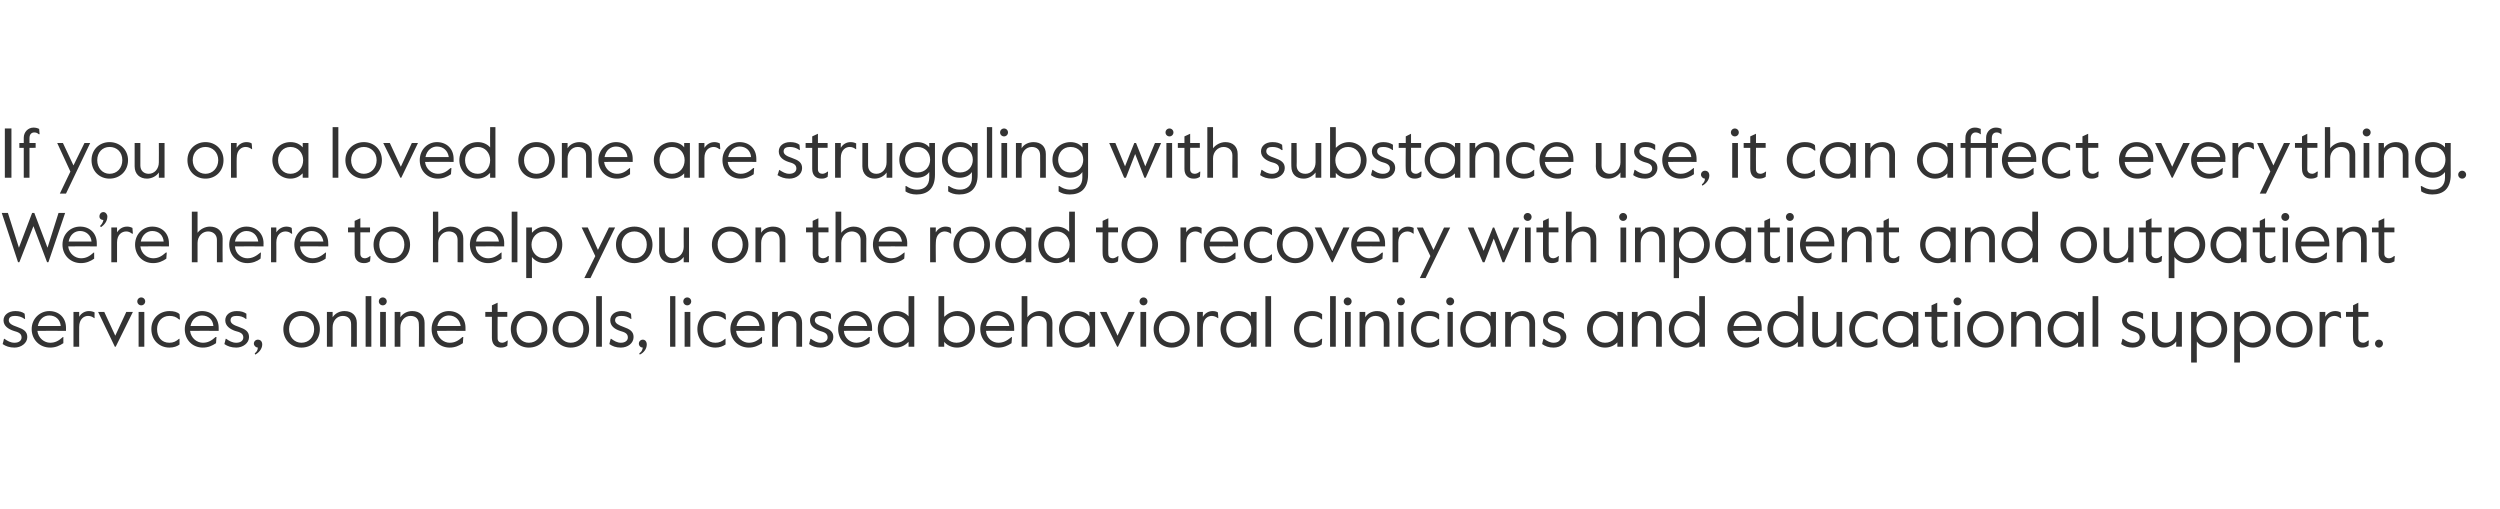 <?xml version="1.0" standalone="no"?><!DOCTYPE svg PUBLIC "-//W3C//DTD SVG 1.1//EN" "http://www.w3.org/Graphics/SVG/1.1/DTD/svg11.dtd"><svg xmlns="http://www.w3.org/2000/svg" version="1.1" width="568.2px" height="115.6px" viewBox="0 -28 568.2 115.6" style="top:-28px"><desc>If you or a loved one are struggling with substance use, it can affect everything. We’re here to help you on the road...</desc><defs/><g id="Polygon21561"><path d="m.6 50.2c.04.01.3-1.2.3-1.2h.1c.7.5 1.4.9 2.3.9c1 0 1.6-.5 1.6-1.2c0-.9-.7-1.2-1.8-1.5c-1.2-.4-2.3-1.1-2.3-2.4c0-1.2 1.1-2.1 2.7-2.1c.9 0 1.6.2 2.1.6c.02-.04.1 1.2.1 1.2h-.1c-.7-.5-1.4-.7-2.2-.7c-.7 0-1.4.2-1.4 1c0 .7.7 1.1 1.9 1.5c1.4.5 2.3 1 2.3 2.3c0 1.4-1.4 2.4-2.9 2.4c-1.1 0-2-.3-2.7-.8zm6.6-3.4c0-2.4 1.9-4.1 4-4.1c2.2 0 3.8 1.5 3.8 3.8v.7s-6.47-.03-6.5 0c.2 1.7 1.6 2.7 2.9 2.7c1.1 0 1.9-.4 2.9-1.3c.02-.02.1 0 .1 0v1.4c-.9.6-1.8 1-3 1c-2.4 0-4.2-1.8-4.2-4.2zm6.6-.7c-.1-1.4-1.1-2.4-2.6-2.4c-1.2 0-2.3.8-2.6 2.4h5.2zm2.9-3.2h1.3s-.02 1.13 0 1.1c.5-.9 1.4-1.3 2.2-1.3c.5 0 .9.1 1.3.3c-.04.02 0 1.3 0 1.3c0 0-.11.02-.1 0c-.4-.3-.8-.5-1.4-.5c-.9 0-2 .7-2 2.5c-.02-.03 0 4.5 0 4.5h-1.3v-7.9zm5.6 0h1.4l2.5 5.4l2.5-5.4h1.5l-3.9 7.9h-.2l-3.8-7.9zm8.9-2.4c0-.5.4-.9.9-.9c.5 0 .9.4.9.9c0 .5-.4.9-.9.9c-.5 0-.9-.4-.9-.9zm.3 2.4h1.3v7.9h-1.3v-7.9zm2.9 3.9c0-2.6 2-4.1 4.1-4.1c1 0 1.8.2 2.3.7c.02-.04.1 1.2.1 1.2c0 0-.18.04-.2 0c-.7-.6-1.3-.8-2.2-.8c-1.7 0-2.8 1.3-2.8 3c0 1.8 1 3.1 2.8 3.1c.9 0 1.5-.3 2.2-.9c-.01.02.1 0 .1 0c0 0-.02 1.3 0 1.3c-.5.4-1.3.7-2.3.7c-2.2 0-4.1-1.6-4.1-4.2zm7.6 0c0-2.4 1.8-4.1 3.9-4.1c2.2 0 3.8 1.5 3.8 3.8v.7s-6.47-.03-6.5 0c.2 1.7 1.6 2.7 2.9 2.7c1.1 0 1.9-.4 2.9-1.3c.02-.02.2 0 .2 0l-.1 1.4c-.9.6-1.8 1-3 1c-2.4 0-4.1-1.8-4.1-4.2zm6.5-.7c-.1-1.4-1.1-2.4-2.6-2.4c-1.1 0-2.3.8-2.6 2.4h5.2zm2.5 4.1c.02.01.3-1.2.3-1.2h.1c.7.5 1.4.9 2.3.9c1 0 1.6-.5 1.6-1.2c0-.9-.7-1.2-1.9-1.5c-1.1-.4-2.2-1.1-2.2-2.4c0-1.2 1-2.1 2.6-2.1c1 0 1.6.2 2.2.6v1.2h-.1c-.6-.5-1.3-.7-2.1-.7c-.8 0-1.4.2-1.4 1c0 .7.7 1.1 1.9 1.5c1.4.5 2.3 1 2.3 2.3c0 1.4-1.4 2.4-2.9 2.4c-1.1 0-2-.3-2.7-.8zm6.9 2.1c.4-.3.7-.7.7-1.3c-.4 0-.9-.4-.9-.9c0-.5.4-.9.9-.9c.6 0 1 .4 1 1.1c0 1-.8 1.9-1.6 2.3l-.1-.3zm6.5-5.5c0-2.4 1.8-4.1 4.1-4.1c2.4 0 4.2 1.7 4.2 4.1c0 2.5-1.8 4.2-4.2 4.2c-2.3 0-4.1-1.7-4.1-4.2zm7 0c0-1.8-1.2-3-2.9-3c-1.6 0-2.8 1.2-2.8 3c0 1.8 1.2 3.1 2.8 3.1c1.7 0 2.9-1.3 2.9-3.1zm2.9-3.9h1.3v1.2c.6-.9 1.6-1.4 2.7-1.4c1.7 0 2.8 1 2.8 2.7c.02.02 0 5.4 0 5.4h-1.3s.04-5.1 0-5.1c0-1.2-.7-1.9-1.9-1.9c-1.3 0-2.3 1.1-2.3 2.6v4.4h-1.3v-7.9zm8.8-3.6h1.3v11.5h-1.3V39.3zm3 1.2c0-.5.4-.9.9-.9c.5 0 .9.4.9.9c0 .5-.4.9-.9.9c-.5 0-.9-.4-.9-.9zm.3 2.4h1.3v7.9h-1.3v-7.9zm3.3 0h1.3v1.2c.6-.9 1.6-1.4 2.7-1.4c1.7 0 2.8 1 2.8 2.7c.03.02 0 5.4 0 5.4h-1.3s.05-5.1 0-5.1c0-1.2-.7-1.9-1.9-1.9c-1.3 0-2.3 1.1-2.3 2.6c.01-.02 0 4.4 0 4.4h-1.3v-7.9zm8.4 3.9c0-2.4 1.8-4.1 3.9-4.1c2.2 0 3.8 1.5 3.8 3.8c.02.03 0 .7 0 .7c0 0-6.46-.03-6.5 0c.2 1.7 1.6 2.7 2.9 2.7c1.1 0 1.9-.4 2.9-1.3c.03-.02.2 0 .2 0l-.1 1.4c-.9.6-1.8 1-3 1c-2.4 0-4.1-1.8-4.1-4.2zm6.6-.7c-.2-1.4-1.2-2.4-2.7-2.4c-1.1 0-2.3.8-2.6 2.4h5.3zm7.1 2.7V44h-1.5v-1.1h1.5v-1.5l1.3-.6v2.1h2.2v1.1h-2.2s-.03 4.88 0 4.9c0 .7.5 1 1 1c.3 0 .7-.1 1.2-.5h.1s-.07 1.21-.1 1.2c-.5.3-.9.4-1.5.4c-1.2 0-2-.8-2-2.2zm4.3-2c0-2.4 1.8-4.1 4.1-4.1c2.4 0 4.2 1.7 4.2 4.1c0 2.5-1.8 4.2-4.2 4.2c-2.3 0-4.1-1.7-4.1-4.2zm7 0c0-1.8-1.2-3-2.9-3c-1.6 0-2.8 1.2-2.8 3c0 1.8 1.2 3.1 2.8 3.1c1.7 0 2.9-1.3 2.9-3.1zm2.5 0c0-2.4 1.8-4.1 4.1-4.1c2.4 0 4.2 1.7 4.2 4.1c0 2.5-1.8 4.2-4.2 4.2c-2.3 0-4.1-1.7-4.1-4.2zm7 0c0-1.8-1.2-3-2.9-3c-1.6 0-2.8 1.2-2.8 3c0 1.8 1.2 3.1 2.8 3.1c1.7 0 2.9-1.3 2.9-3.1zm2.9-7.5h1.3v11.5h-1.3V39.3zm3 10.9c-.04.01.3-1.2.3-1.2h.1c.7.5 1.4.9 2.2.9c1 0 1.6-.5 1.6-1.2c0-.9-.7-1.2-1.8-1.5c-1.2-.4-2.2-1.1-2.2-2.4c0-1.2 1-2.1 2.6-2.1c.9 0 1.6.2 2.1.6c.04-.04.1 1.2.1 1.2h-.1c-.7-.5-1.3-.7-2.2-.7c-.7 0-1.4.2-1.4 1c0 .7.8 1.1 1.9 1.5c1.4.5 2.3 1 2.3 2.3c0 1.4-1.3 2.4-2.9 2.4c-1.1 0-1.9-.3-2.6-.8zm6.8 2.1c.5-.3.7-.7.8-1.3c-.5 0-.9-.4-.9-.9c0-.5.4-.9.9-.9c.5 0 .9.4.9 1.1c0 1-.7 1.9-1.6 2.3l-.1-.3zm7-13h1.2v11.5h-1.2V39.3zm3 1.2c0-.5.4-.9.9-.9c.5 0 .9.4.9.9c0 .5-.4.9-.9.9c-.5 0-.9-.4-.9-.9zm.3 2.4h1.3v7.9h-1.3v-7.9zm2.9 3.9c0-2.6 1.9-4.1 4.1-4.1c1 0 1.8.2 2.3.7c.01-.04.1 1.2.1 1.2c0 0-.19.04-.2 0c-.7-.6-1.3-.8-2.2-.8c-1.7 0-2.8 1.3-2.8 3c0 1.8 1 3.1 2.8 3.1c.9 0 1.5-.3 2.2-.9c-.02.02.1 0 .1 0c0 0-.02 1.3 0 1.3c-.6.4-1.3.7-2.3.7c-2.2 0-4.1-1.6-4.1-4.2zm7.5 0c0-2.4 1.9-4.1 4-4.1c2.2 0 3.8 1.5 3.8 3.8v.7s-6.47-.03-6.5 0c.2 1.7 1.6 2.7 2.9 2.7c1.1 0 1.9-.4 2.9-1.3c.02-.02.1 0 .1 0v1.4c-.9.6-1.8 1-3 1c-2.4 0-4.2-1.8-4.2-4.2zm6.6-.7c-.1-1.4-1.1-2.4-2.6-2.4c-1.2 0-2.3.8-2.6 2.4h5.2zm2.9-3.2h1.3s-.02 1.16 0 1.2c.5-.9 1.6-1.4 2.7-1.4c1.6 0 2.8 1 2.8 2.7v5.4H181s.02-5.1 0-5.1c0-1.2-.7-1.9-1.9-1.9c-1.3 0-2.3 1.1-2.3 2.6c-.02-.02 0 4.4 0 4.4h-1.3v-7.9zm8.4 7.3c-.03.01.3-1.2.3-1.2h.1c.7.5 1.4.9 2.2.9c1 0 1.6-.5 1.6-1.2c0-.9-.7-1.2-1.8-1.5c-1.2-.4-2.2-1.1-2.2-2.4c0-1.2 1-2.1 2.6-2.1c.9 0 1.6.2 2.1.6c.05-.04.1 1.2.1 1.2h-.1c-.7-.5-1.3-.7-2.1-.7c-.8 0-1.5.2-1.5 1c0 .7.8 1.1 1.9 1.5c1.4.5 2.3 1 2.3 2.3c0 1.4-1.3 2.4-2.9 2.4c-1.1 0-1.9-.3-2.6-.8zm6.6-3.4c0-2.4 1.8-4.1 3.9-4.1c2.2 0 3.8 1.5 3.8 3.8c.04.03 0 .7 0 .7c0 0-6.44-.03-6.4 0c.1 1.7 1.5 2.7 2.8 2.7c1.1 0 1.9-.4 2.9-1.3c.05-.02.2 0 .2 0c0 0-.07 1.37-.1 1.4c-.9.6-1.8 1-3 1c-2.3 0-4.1-1.8-4.1-4.2zm6.6-.7c-.2-1.4-1.2-2.4-2.7-2.4c-1.1 0-2.3.8-2.6 2.4h5.3zm2.4.7c0-2.4 1.8-4.1 4.2-4.1c1.2 0 2.2.5 2.8 1.2c-.02.02 0-4.6 0-4.6h1.3v11.5h-1.3s-.02-1.09 0-1.1c-.7.7-1.6 1.3-2.9 1.3c-2.3 0-4.1-1.8-4.1-4.2zm7.1 0c0-1.6-1.2-3-2.9-3c-1.8 0-2.9 1.4-2.9 3c0 1.7 1.1 3.1 2.9 3.1c1.7 0 2.9-1.4 2.9-3.1zm8 2.9v1.1h-1.3V39.3h1.3v4.7c.6-.6 1.7-1.3 3-1.3c2.2 0 4 1.7 4 4.1c0 2.5-1.8 4.2-4.1 4.2c-1.3 0-2.3-.6-2.9-1.3zm5.7-2.9c0-1.6-1.1-3-2.9-3c-1.8 0-2.9 1.4-2.9 3c0 1.7 1.1 3.1 2.9 3.1c1.8 0 2.9-1.4 2.9-3.1zm2.5 0c0-2.4 1.8-4.1 3.9-4.1c2.2 0 3.8 1.5 3.8 3.8c.04.03 0 .7 0 .7c0 0-6.44-.03-6.4 0c.1 1.7 1.5 2.7 2.8 2.7c1.1 0 1.9-.4 3-1.3c-.05-.02.1 0 .1 0c0 0-.07 1.37-.1 1.4c-.9.6-1.8 1-3 1c-2.3 0-4.1-1.8-4.1-4.2zm6.6-.7c-.2-1.4-1.2-2.4-2.7-2.4c-1.1 0-2.3.8-2.6 2.4h5.3zm2.8-6.8h1.3s.02 4.8 0 4.8c.6-.8 1.7-1.4 2.8-1.4c1.7 0 2.9 1 2.9 2.7c-.04.02 0 5.4 0 5.4h-1.3s-.02-5.1 0-5.1c0-1.2-.8-1.9-2-1.9c-1.3 0-2.4 1.1-2.4 2.6c.02-.02 0 4.4 0 4.4h-1.3V39.3zm8.5 7.5c0-2.3 1.8-4.1 4.1-4.1c1.3 0 2.3.5 2.8 1.2v-1h1.3v7.9h-1.3v-1c-.5.6-1.5 1.2-2.8 1.2c-2.3 0-4.1-1.9-4.1-4.2zm7 0c0-1.6-1.1-3-2.9-3c-1.7 0-2.8 1.4-2.8 3c0 1.7 1.1 3.1 2.8 3.1c1.8 0 2.9-1.4 2.9-3.1zm2.3-3.9h1.5l2.5 5.4l2.5-5.4h1.4l-3.8 7.9h-.2l-3.9-7.9zm9-2.4c0-.5.4-.9.9-.9c.5 0 .9.4.9.9c0 .5-.4.9-.9.9c-.5 0-.9-.4-.9-.9zm.2 2.4h1.3v7.9h-1.3v-7.9zm3 3.9c0-2.4 1.8-4.1 4.1-4.1c2.3 0 4.1 1.7 4.1 4.1c0 2.5-1.8 4.2-4.1 4.2c-2.3 0-4.1-1.7-4.1-4.2zm7 0c0-1.8-1.3-3-2.9-3c-1.6 0-2.9 1.2-2.9 3c0 1.8 1.3 3.1 2.9 3.1c1.6 0 2.9-1.3 2.9-3.1zm2.9-3.9h1.3s-.04 1.13 0 1.1c.5-.9 1.4-1.3 2.2-1.3c.5 0 .9.1 1.2.3c.03.02.1 1.3.1 1.3c0 0-.14.02-.1 0c-.4-.3-.9-.5-1.4-.5c-.9 0-2 .7-2 2.5c-.04-.03 0 4.5 0 4.5h-1.3v-7.9zm5.3 3.9c0-2.3 1.8-4.1 4.1-4.1c1.3 0 2.3.5 2.8 1.2v-1h1.3v7.9h-1.3v-1c-.5.6-1.5 1.2-2.8 1.2c-2.3 0-4.1-1.9-4.1-4.2zm7 0c0-1.6-1.1-3-2.9-3c-1.7 0-2.8 1.4-2.8 3c0 1.7 1.1 3.1 2.8 3.1c1.8 0 2.9-1.4 2.9-3.1zm3.2-7.5h1.3v11.5h-1.3V39.3zm6.5 7.5c0-2.6 1.9-4.1 4.1-4.1c.9 0 1.7.2 2.3.7c-.02-.04 0 1.2 0 1.2c0 0-.12.04-.1 0c-.7-.6-1.3-.8-2.2-.8c-1.7 0-2.9 1.3-2.9 3c0 1.8 1.1 3.1 2.9 3.1c.9 0 1.5-.3 2.1-.9c.05.02.2 0 .2 0c0 0-.06 1.3-.1 1.3c-.5.4-1.3.7-2.2.7c-2.3 0-4.1-1.6-4.1-4.2zm8.2-7.5h1.3v11.5h-1.3V39.3zm3.1 1.2c0-.5.4-.9.9-.9c.5 0 .9.4.9.9c0 .5-.4.9-.9.9c-.5 0-.9-.4-.9-.9zm.3 2.4h1.3v7.9h-1.3v-7.9zm3.3 0h1.3s-.02 1.16 0 1.2c.5-.9 1.6-1.4 2.7-1.4c1.7 0 2.8 1 2.8 2.7v5.4h-1.3s.02-5.1 0-5.1c0-1.2-.7-1.9-1.9-1.9c-1.3 0-2.3 1.1-2.3 2.6c-.02-.02 0 4.4 0 4.4H309v-7.9zm8.5-2.4c0-.5.4-.9.9-.9c.5 0 .9.4.9.9c0 .5-.4.9-.9.9c-.5 0-.9-.4-.9-.9zm.3 2.4h1.2v7.9h-1.2v-7.9zm2.9 3.9c0-2.6 1.9-4.1 4.1-4.1c1 0 1.8.2 2.3.7c-.02-.04 0 1.2 0 1.2c0 0-.11.04-.1 0c-.7-.6-1.3-.8-2.2-.8c-1.7 0-2.9 1.3-2.9 3c0 1.8 1.1 3.1 2.9 3.1c.9 0 1.5-.3 2.2-.9c-.04.02.1 0 .1 0c0 0-.05 1.3 0 1.3c-.6.4-1.3.7-2.3.7c-2.2 0-4.1-1.6-4.1-4.2zm8-6.3c0-.5.4-.9.9-.9c.5 0 .9.4.9.9c0 .5-.4.9-.9.9c-.5 0-.9-.4-.9-.9zm.3 2.4h1.2v7.9H329v-7.9zm2.9 3.9c0-2.3 1.7-4.1 4.1-4.1c1.2 0 2.2.5 2.8 1.2c-.04-.03 0-1 0-1h1.2v7.9h-1.2s-.04-1.01 0-1c-.6.6-1.6 1.2-2.8 1.2c-2.4 0-4.1-1.9-4.1-4.2zm6.9 0c0-1.6-1-3-2.8-3c-1.8 0-2.9 1.4-2.9 3c0 1.7 1.1 3.1 2.9 3.1c1.8 0 2.8-1.4 2.8-3.1zm3.3-3.9h1.3s-.03 1.16 0 1.2c.5-.9 1.6-1.4 2.7-1.4c1.6 0 2.8 1 2.8 2.7v5.4h-1.3v-5.1c0-1.2-.8-1.9-1.9-1.9c-1.3 0-2.3 1.1-2.3 2.6c-.03-.02 0 4.4 0 4.4h-1.3v-7.9zm8.4 7.3c-.04.01.3-1.2.3-1.2h.1c.7.5 1.4.9 2.2.9c1 0 1.6-.5 1.6-1.2c0-.9-.7-1.2-1.8-1.5c-1.2-.4-2.2-1.1-2.2-2.4c0-1.2 1-2.1 2.6-2.1c.9 0 1.6.2 2.1.6c.03-.04.1 1.2.1 1.2h-.1c-.7-.5-1.3-.7-2.2-.7c-.7 0-1.4.2-1.4 1c0 .7.8 1.1 1.9 1.5c1.4.5 2.3 1 2.3 2.3c0 1.4-1.3 2.4-2.9 2.4c-1.1 0-1.9-.3-2.6-.8zm10.2-3.4c0-2.3 1.8-4.1 4.1-4.1c1.3 0 2.3.5 2.8 1.2v-1h1.3v7.9h-1.3v-1c-.5.6-1.5 1.2-2.8 1.2c-2.3 0-4.1-1.9-4.1-4.2zm7 0c0-1.6-1.1-3-2.9-3c-1.7 0-2.8 1.4-2.8 3c0 1.7 1.1 3.1 2.8 3.1c1.8 0 2.9-1.4 2.9-3.1zm3.2-3.9h1.3v1.2c.6-.9 1.6-1.4 2.7-1.4c1.7 0 2.8 1 2.8 2.7c.02.02 0 5.4 0 5.4h-1.3s.04-5.1 0-5.1c0-1.2-.7-1.9-1.9-1.9c-1.3 0-2.3 1.1-2.3 2.6v4.4h-1.3v-7.9zm8.4 3.9c0-2.4 1.8-4.1 4.1-4.1c1.2 0 2.3.5 2.8 1.2c.02.02 0-4.6 0-4.6h1.3v11.5h-1.3s.02-1.09 0-1.1c-.6.7-1.6 1.3-2.9 1.3c-2.2 0-4-1.8-4-4.2zm7 0c0-1.6-1.1-3-2.9-3c-1.7 0-2.9 1.4-2.9 3c0 1.7 1.2 3.1 2.9 3.1c1.8 0 2.9-1.4 2.9-3.1zm6.3 0c0-2.4 1.9-4.1 4-4.1c2.2 0 3.8 1.5 3.8 3.8v.7s-6.47-.03-6.5 0c.2 1.7 1.6 2.7 2.9 2.7c1.1 0 1.9-.4 2.9-1.3c.02-.02.1 0 .1 0v1.4c-.9.6-1.8 1-3 1c-2.4 0-4.2-1.8-4.2-4.2zm6.6-.7c-.1-1.4-1.1-2.4-2.6-2.4c-1.2 0-2.3.8-2.6 2.4h5.2zm2.5.7c0-2.4 1.8-4.1 4.1-4.1c1.3 0 2.3.5 2.8 1.2c.05.02 0-4.6 0-4.6h1.3v11.5h-1.3s.05-1.09 0-1.1c-.6.7-1.6 1.3-2.8 1.3c-2.3 0-4.1-1.8-4.1-4.2zm7 0c0-1.6-1.1-3-2.9-3c-1.7 0-2.8 1.4-2.8 3c0 1.7 1.1 3.1 2.8 3.1c1.8 0 2.9-1.4 2.9-3.1zm3.2 1.4c-.02.04 0-5.3 0-5.3h1.3s-.04 5.07 0 5.1c0 1.2.7 1.9 1.9 1.9c1.3 0 2.3-1.1 2.3-2.6v-4.4h1.3v7.9h-1.3v-1.2c-.6.8-1.6 1.4-2.7 1.4c-1.7 0-2.8-1-2.8-2.8zm8.4-1.4c0-2.6 2-4.1 4.1-4.1c1 0 1.8.2 2.3.7c.03-.04.1 1.2.1 1.2c0 0-.17.04-.2 0c-.7-.6-1.3-.8-2.2-.8c-1.7 0-2.8 1.3-2.8 3c0 1.8 1 3.1 2.8 3.1c.9 0 1.5-.3 2.2-.9c0 .02.1 0 .1 0v1.3c-.5.4-1.3.7-2.3.7c-2.2 0-4.1-1.6-4.1-4.2zm7.6 0c0-2.3 1.7-4.1 4.1-4.1c1.2 0 2.2.5 2.8 1.2c-.04-.03 0-1 0-1h1.2v7.9h-1.2s-.04-1.01 0-1c-.6.6-1.6 1.2-2.8 1.2c-2.4 0-4.1-1.9-4.1-4.2zm6.9 0c0-1.6-1-3-2.8-3c-1.8 0-2.9 1.4-2.9 3c0 1.7 1.1 3.1 2.9 3.1c1.8 0 2.8-1.4 2.8-3.1zm4.2 2c.03.05 0-4.8 0-4.8h-1.5v-1.1h1.5v-1.5l1.3-.6v2.1h2.3v1.1h-2.3v4.9c0 .7.6 1 1 1c.4 0 .7-.1 1.2-.5h.2s-.13 1.21-.1 1.2c-.6.3-.9.4-1.5.4c-1.3 0-2.1-.8-2.1-2.2zm5-8.3c0-.5.4-.9.9-.9c.5 0 .9.4.9.9c0 .5-.4.9-.9.9c-.5 0-.9-.4-.9-.9zm.2 2.4h1.3v7.9h-1.3v-7.9zm2.9 3.9c0-2.4 1.9-4.1 4.2-4.1c2.3 0 4.1 1.7 4.1 4.1c0 2.5-1.8 4.2-4.1 4.2c-2.3 0-4.2-1.7-4.2-4.2zm7.1 0c0-1.8-1.3-3-2.9-3c-1.6 0-2.9 1.2-2.9 3c0 1.8 1.3 3.1 2.9 3.1c1.6 0 2.9-1.3 2.9-3.1zm2.9-3.9h1.2s.04 1.16 0 1.2c.6-.9 1.6-1.4 2.8-1.4c1.6 0 2.8 1 2.8 2.7c-.04.02 0 5.4 0 5.4h-1.3s-.02-5.1 0-5.1c0-1.2-.8-1.9-1.9-1.9c-1.3 0-2.4 1.1-2.4 2.6c.04-.02 0 4.4 0 4.4h-1.2v-7.9zm8.3 3.9c0-2.3 1.8-4.1 4.1-4.1c1.3 0 2.3.5 2.8 1.2v-1h1.3v7.9h-1.3v-1c-.5.6-1.5 1.2-2.8 1.2c-2.3 0-4.1-1.9-4.1-4.2zm7 0c0-1.6-1.1-3-2.9-3c-1.7 0-2.8 1.4-2.8 3c0 1.7 1.1 3.1 2.8 3.1c1.8 0 2.9-1.4 2.9-3.1zm3.2-7.5h1.3v11.5h-1.3V39.3zm6.5 10.9l.3-1.2h.1c.7.5 1.4.9 2.2.9c1.1 0 1.6-.5 1.6-1.2c0-.9-.7-1.2-1.8-1.5c-1.1-.4-2.2-1.1-2.2-2.4c0-1.2 1-2.1 2.6-2.1c.9 0 1.6.2 2.2.6c-.04-.04 0 1.2 0 1.2h-.1c-.7-.5-1.3-.7-2.1-.7c-.8 0-1.5.2-1.5 1c0 .7.8 1.1 1.9 1.5c1.4.5 2.3 1 2.3 2.3c0 1.4-1.3 2.4-2.9 2.4c-1.1 0-1.9-.3-2.6-.8zm7-2c.03.04 0-5.3 0-5.3h1.3v5.1c0 1.2.8 1.9 1.9 1.9c1.3 0 2.3-1.1 2.3-2.6c.05-.02 0-4.4 0-4.4h1.3v7.9h-1.3s.05-1.2 0-1.2c-.5.8-1.6 1.4-2.7 1.4c-1.6 0-2.8-1-2.8-2.8zm8.9-5.3h1.3s-.04 1.16 0 1.2c.6-.7 1.6-1.4 2.9-1.4c2.2 0 4 1.7 4 4.1c0 2.5-1.8 4.2-4 4.2c-1.3 0-2.4-.6-2.9-1.4c-.04.03 0 4.8 0 4.8H498V42.9zm6.9 3.9c0-1.6-1.2-3-2.8-3c-1.7 0-2.9 1.4-2.9 3c0 1.7 1.2 3.1 2.9 3.1c1.6 0 2.8-1.4 2.8-3.1zm2.9-3.9h1.3s.03 1.16 0 1.2c.7-.7 1.7-1.4 3-1.4c2.2 0 4 1.7 4 4.1c0 2.5-1.8 4.2-4 4.2c-1.3 0-2.4-.6-3-1.4c.03.03 0 4.8 0 4.8h-1.3V42.9zm7 3.9c0-1.6-1.2-3-2.9-3c-1.6 0-2.9 1.4-2.9 3c0 1.7 1.3 3.1 2.9 3.1c1.7 0 2.9-1.4 2.9-3.1zm2.5 0c0-2.4 1.8-4.1 4.1-4.1c2.4 0 4.2 1.7 4.2 4.1c0 2.5-1.8 4.2-4.2 4.2c-2.3 0-4.1-1.7-4.1-4.2zm7 0c0-1.8-1.2-3-2.9-3c-1.6 0-2.8 1.2-2.8 3c0 1.8 1.2 3.1 2.8 3.1c1.7 0 2.9-1.3 2.9-3.1zm2.9-3.9h1.3v1.1c.5-.9 1.4-1.3 2.3-1.3c.4 0 .8.1 1.2.3c-.02.02.1 1.3.1 1.3c0 0-.19.02-.2 0c-.4-.3-.8-.5-1.3-.5c-1 0-2.1.7-2.1 2.5v4.5h-1.3v-7.9zm7.6 5.9c-.04.05 0-4.8 0-4.8h-1.6v-1.1h1.6v-1.5l1.2-.6v2.1h2.3v1.1H536s.04 4.88 0 4.9c0 .7.6 1 1.1 1c.3 0 .6-.1 1.1-.5h.2l-.1 1.2c-.5.3-.9.4-1.5.4c-1.2 0-2-.8-2-2.2zm5 1.3c0-.5.4-.9.9-.9c.5 0 .9.4.9.9c0 .5-.4.9-.9.9c-.5 0-.9-.4-.9-.9z" stroke="none" fill="#333333"/></g><g id="Polygon21560"><path d="m.4 20.4h1.4l2.5 7.9l3-7.9h.5l3 7.9l2.5-7.9h1.5L11 31.6h-.3l-3.1-8.2l-3.2 8.2h-.3L.4 20.4zm13.8 7.2c0-2.4 1.8-4.1 4-4.1c2.2 0 3.8 1.5 3.8 3.8v.7s-6.48-.03-6.5 0c.2 1.7 1.6 2.7 2.9 2.7c1.1 0 1.9-.4 2.9-1.3c.01-.02.1 0 .1 0v1.4c-.9.6-1.8 1-3 1c-2.4 0-4.2-1.8-4.2-4.2zm6.6-.7c-.1-1.4-1.2-2.4-2.6-2.4c-1.2 0-2.3.8-2.6 2.4h5.2zm1.9-3.5c.4-.4.7-.8.8-1.4c-.5 0-.9-.3-.9-.8c0-.6.4-1 .9-1c.5 0 .9.5.9 1c0 1.1-.7 1.9-1.4 2.4l-.3-.2zm2.6.3h1.3s.01 1.13 0 1.1c.6-.9 1.4-1.3 2.3-1.3c.4 0 .8.1 1.2.3c-.02.02.1 1.3.1 1.3c0 0-.18.02-.2 0c-.4-.3-.8-.5-1.3-.5c-1 0-2.1.7-2.1 2.5v4.5h-1.3v-7.9zm5.4 3.9c0-2.4 1.8-4.1 3.9-4.1c2.2 0 3.8 1.5 3.8 3.8c.02.03 0 .7 0 .7c0 0-6.46-.03-6.5 0c.2 1.7 1.6 2.7 2.9 2.7c1.1 0 1.9-.4 2.9-1.3c.03-.02.2 0 .2 0l-.1 1.4c-.9.6-1.8 1-3 1c-2.4 0-4.1-1.8-4.1-4.2zm6.5-.7c-.1-1.4-1.1-2.4-2.6-2.4c-1.1 0-2.3.8-2.6 2.4h5.2zm6.4-6.8h1.3v4.8c.6-.8 1.7-1.4 2.8-1.4c1.7 0 2.9 1 2.9 2.7c-.04.02 0 5.4 0 5.4h-1.3s-.02-5.1 0-5.1c0-1.2-.9-1.9-2-1.9c-1.3 0-2.4 1.1-2.4 2.6c.01-.02 0 4.4 0 4.4h-1.3V20.1zm8.5 7.5c0-2.4 1.8-4.1 3.9-4.1c2.2 0 3.9 1.5 3.9 3.8c-.04.03 0 .7 0 .7c0 0-6.52-.03-6.5 0c.1 1.7 1.5 2.7 2.8 2.7c1.1 0 1.9-.4 3-1.3c-.03-.02.1 0 .1 0c0 0-.05 1.37-.1 1.4c-.8.6-1.8 1-3 1c-2.3 0-4.1-1.8-4.1-4.2zm6.6-.7c-.2-1.4-1.2-2.4-2.7-2.4c-1.1 0-2.3.8-2.6 2.4h5.3zm2.9-3.2h1.2s.03 1.13 0 1.1c.6-.9 1.5-1.3 2.3-1.3c.4 0 .9.1 1.2.3l.1 1.3s-.16.02-.2 0c-.3-.3-.8-.5-1.3-.5c-1 0-2.1.7-2.1 2.5c.03-.03 0 4.5 0 4.5h-1.2v-7.9zm5.3 3.9c0-2.4 1.8-4.1 3.9-4.1c2.2 0 3.8 1.5 3.8 3.8c.04.03 0 .7 0 .7c0 0-6.44-.03-6.4 0c.1 1.7 1.5 2.7 2.8 2.7c1.1 0 1.9-.4 3-1.3c-.05-.02.1 0 .1 0c0 0-.07 1.37-.1 1.4c-.9.6-1.8 1-3 1c-2.3 0-4.1-1.8-4.1-4.2zm6.6-.7c-.2-1.4-1.2-2.4-2.7-2.4c-1.1 0-2.3.8-2.6 2.4h5.3zm7.1 2.7v-4.8h-1.5v-1.1h1.5v-1.5l1.3-.6v2.1h2.2v1.1h-2.2v4.9c0 .7.5 1 1 1c.3 0 .7-.1 1.2-.5h.1s-.06 1.21-.1 1.2c-.5.3-.8.4-1.4.4c-1.3 0-2.1-.8-2.1-2.2zm4.3-2c0-2.4 1.8-4.1 4.2-4.1c2.3 0 4.1 1.7 4.1 4.1c0 2.5-1.8 4.2-4.1 4.2c-2.4 0-4.2-1.7-4.2-4.2zm7 0c0-1.8-1.2-3-2.8-3c-1.7 0-2.9 1.2-2.9 3c0 1.8 1.2 3.1 2.9 3.1c1.6 0 2.8-1.3 2.8-3.1zm6.5-7.5h1.2s.03 4.8 0 4.8c.6-.8 1.7-1.4 2.8-1.4c1.7 0 2.9 1 2.9 2.7c-.02.02 0 5.4 0 5.4H104v-5.1c0-1.2-.8-1.9-2-1.9c-1.3 0-2.4 1.1-2.4 2.6c.03-.02 0 4.4 0 4.4h-1.2V20.1zm8.4 7.5c0-2.4 1.8-4.1 4-4.1c2.2 0 3.8 1.5 3.8 3.8c-.03.03 0 .7 0 .7c0 0-6.51-.03-6.5 0c.1 1.7 1.5 2.7 2.8 2.7c1.1 0 1.9-.4 3-1.3c-.01-.02.1 0 .1 0c0 0-.03 1.37 0 1.4c-.9.6-1.8 1-3.1 1c-2.3 0-4.1-1.8-4.1-4.2zm6.6-.7c-.2-1.4-1.2-2.4-2.6-2.4c-1.2 0-2.4.8-2.6 2.4h5.2zm2.9-6.8h1.3v11.5h-1.3V20.1zm3.3 3.6h1.3s-.02 1.16 0 1.2c.6-.7 1.6-1.4 2.9-1.4c2.3 0 4 1.7 4 4.1c0 2.5-1.8 4.2-3.9 4.2c-1.4 0-2.4-.6-3-1.4c-.02.03 0 4.8 0 4.8h-1.3V23.7zm7 3.9c0-1.6-1.3-3-2.9-3c-1.7 0-2.9 1.4-2.9 3c0 1.7 1.2 3.1 2.9 3.1c1.6 0 2.9-1.4 2.9-3.1zm8.7 2.6l-3.1-6.5h1.4l2.3 5.1l2.5-5.1h1.4l-5.6 11.5h-1.4l2.5-5zm4.7-2.6c0-2.4 1.8-4.1 4.2-4.1c2.3 0 4.1 1.7 4.1 4.1c0 2.5-1.8 4.2-4.1 4.2c-2.4 0-4.2-1.7-4.2-4.2zm7 0c0-1.8-1.2-3-2.8-3c-1.7 0-2.9 1.2-2.9 3c0 1.8 1.2 3.1 2.9 3.1c1.6 0 2.8-1.3 2.8-3.1zm2.8 1.4c.04.04 0-5.3 0-5.3h1.3s.02 5.07 0 5.1c0 1.2.8 1.9 1.9 1.9c1.3 0 2.4-1.1 2.4-2.6c-.04-.02 0-4.4 0-4.4h1.2v7.9h-1.2s-.04-1.2 0-1.2c-.6.8-1.6 1.4-2.8 1.4c-1.6 0-2.8-1-2.8-2.8zm12-1.4c0-2.4 1.8-4.1 4.1-4.1c2.4 0 4.2 1.7 4.2 4.1c0 2.5-1.8 4.2-4.2 4.2c-2.3 0-4.1-1.7-4.1-4.2zm7 0c0-1.8-1.2-3-2.9-3c-1.6 0-2.8 1.2-2.8 3c0 1.8 1.2 3.1 2.8 3.1c1.7 0 2.9-1.3 2.9-3.1zm2.9-3.9h1.3v1.2c.5-.9 1.6-1.4 2.7-1.4c1.7 0 2.8 1 2.8 2.7v5.4h-1.3s.03-5.1 0-5.1c0-1.2-.7-1.9-1.9-1.9c-1.3 0-2.3 1.1-2.3 2.6c-.01-.02 0 4.4 0 4.4h-1.3v-7.9zm13 5.9c.03.05 0-4.8 0-4.8h-1.5v-1.1h1.5v-1.5l1.3-.6v2.1h2.3v1.1H186v4.9c0 .7.6 1 1 1c.4 0 .7-.1 1.2-.5h.2s-.13 1.21-.1 1.2c-.6.3-.9.4-1.5.4c-1.3 0-2.1-.8-2.1-2.2zm5.2-9.5h1.3v4.8c.6-.8 1.7-1.4 2.8-1.4c1.7 0 2.9 1 2.9 2.7c-.04.02 0 5.4 0 5.4h-1.3s-.02-5.1 0-5.1c0-1.2-.9-1.9-2-1.9c-1.3 0-2.4 1.1-2.4 2.6c.01-.02 0 4.4 0 4.4h-1.3V20.1zm8.5 7.5c0-2.4 1.8-4.1 3.9-4.1c2.2 0 3.9 1.5 3.9 3.8c-.04.03 0 .7 0 .7c0 0-6.52-.03-6.5 0c.1 1.7 1.5 2.7 2.8 2.7c1.1 0 1.9-.4 3-1.3c-.03-.02.1 0 .1 0c0 0-.05 1.37-.1 1.4c-.8.6-1.8 1-3 1c-2.3 0-4.1-1.8-4.1-4.2zm6.6-.7c-.2-1.4-1.2-2.4-2.7-2.4c-1.1 0-2.3.8-2.6 2.4h5.3zm6.4-3.2h1.3s-.05 1.13 0 1.1c.5-.9 1.4-1.3 2.2-1.3c.5 0 .9.1 1.2.3c.02.02.1 1.3.1 1.3c0 0-.14.02-.1 0c-.4-.3-.9-.5-1.4-.5c-.9 0-2 .7-2 2.5c-.05-.03 0 4.5 0 4.5h-1.3v-7.9zm5.3 3.9c0-2.4 1.8-4.1 4.1-4.1c2.4 0 4.2 1.7 4.2 4.1c0 2.5-1.8 4.2-4.2 4.2c-2.3 0-4.1-1.7-4.1-4.2zm7 0c0-1.8-1.2-3-2.9-3c-1.6 0-2.8 1.2-2.8 3c0 1.8 1.2 3.1 2.8 3.1c1.7 0 2.9-1.3 2.9-3.1zm2.5 0c0-2.3 1.8-4.1 4.1-4.1c1.3 0 2.3.5 2.8 1.2v-1h1.3v7.9h-1.3v-1c-.5.6-1.5 1.2-2.8 1.2c-2.3 0-4.1-1.9-4.1-4.2zm7 0c0-1.6-1.1-3-2.9-3c-1.7 0-2.8 1.4-2.8 3c0 1.7 1.1 3.1 2.8 3.1c1.8 0 2.9-1.4 2.9-3.1zm2.8 0c0-2.4 1.8-4.1 4.2-4.1c1.2 0 2.2.5 2.8 1.2c-.03.02 0-4.6 0-4.6h1.3v11.5H243s-.03-1.09 0-1.1c-.7.7-1.6 1.3-2.9 1.3c-2.3 0-4.1-1.8-4.1-4.2zm7.1 0c0-1.6-1.2-3-2.9-3c-1.8 0-2.9 1.4-2.9 3c0 1.7 1.1 3.1 2.9 3.1c1.7 0 2.9-1.4 2.9-3.1zm7.5 2c-.03.05 0-4.8 0-4.8h-1.5v-1.1h1.5v-1.5l1.3-.6v2.1h2.2v1.1h-2.2s-.05 4.88 0 4.9c0 .7.5 1 1 1c.3 0 .6-.1 1.2-.5h.1s-.09 1.21-.1 1.2c-.5.3-.9.4-1.5.4c-1.2 0-2-.8-2-2.2zm4.3-2c0-2.4 1.8-4.1 4.1-4.1c2.3 0 4.2 1.7 4.2 4.1c0 2.5-1.9 4.2-4.2 4.2c-2.3 0-4.1-1.7-4.1-4.2zm7 0c0-1.8-1.2-3-2.9-3c-1.6 0-2.8 1.2-2.8 3c0 1.8 1.2 3.1 2.8 3.1c1.7 0 2.9-1.3 2.9-3.1zm6.4-3.9h1.3v1.1c.5-.9 1.4-1.3 2.3-1.3c.4 0 .8.1 1.2.3c-.03.02 0 1.3 0 1.3c0 0-.1.02-.1 0c-.4-.3-.8-.5-1.3-.5c-1 0-2.1.7-2.1 2.5v4.5h-1.3v-7.9zm5.3 3.9c0-2.4 1.9-4.1 4-4.1c2.2 0 3.8 1.5 3.8 3.8v.7s-6.48-.03-6.5 0c.2 1.7 1.6 2.7 2.9 2.7c1.1 0 1.9-.4 2.9-1.3c.02-.02.1 0 .1 0v1.4c-.9.6-1.8 1-3 1c-2.4 0-4.2-1.8-4.2-4.2zm6.6-.7c-.1-1.4-1.1-2.4-2.6-2.4c-1.2 0-2.3.8-2.6 2.4h5.2zm2.5.7c0-2.6 1.9-4.1 4.1-4.1c1 0 1.8.2 2.3.7v1.2s-.1.04-.1 0c-.7-.6-1.3-.8-2.2-.8c-1.7 0-2.8 1.3-2.8 3c0 1.8 1 3.1 2.8 3.1c.9 0 1.5-.3 2.2-.9c-.03.02.1 0 .1 0c0 0-.03 1.3 0 1.3c-.6.4-1.3.7-2.3.7c-2.2 0-4.1-1.6-4.1-4.2zm7.5 0c0-2.4 1.9-4.1 4.2-4.1c2.3 0 4.1 1.7 4.1 4.1c0 2.5-1.8 4.2-4.1 4.2c-2.3 0-4.2-1.7-4.2-4.2zm7 0c0-1.8-1.2-3-2.8-3c-1.7 0-2.9 1.2-2.9 3c0 1.8 1.2 3.1 2.9 3.1c1.6 0 2.8-1.3 2.8-3.1zm1.6-3.9h1.5l2.5 5.4l2.5-5.4h1.4l-3.8 7.9h-.2l-3.9-7.9zm8.3 3.9c0-2.4 1.8-4.1 3.9-4.1c2.2 0 3.8 1.5 3.8 3.8v.7s-6.47-.03-6.5 0c.2 1.7 1.6 2.7 2.9 2.7c1.1 0 1.9-.4 2.9-1.3c.02-.02.2 0 .2 0l-.1 1.4c-.9.6-1.8 1-3 1c-2.4 0-4.1-1.8-4.1-4.2zm6.5-.7c-.1-1.4-1.1-2.4-2.6-2.4c-1.1 0-2.3.8-2.6 2.4h5.2zm2.9-3.2h1.3s-.01 1.13 0 1.1c.5-.9 1.4-1.3 2.2-1.3c.5 0 .9.1 1.3.3c-.04.02 0 1.3 0 1.3c0 0-.1.02-.1 0c-.4-.3-.8-.5-1.3-.5c-1 0-2.1.7-2.1 2.5v4.5h-1.3v-7.9zm8.6 6.5l-3.1-6.5h1.4l2.4 5.1l2.4-5.1h1.4L324 35.2h-1.3l2.4-5zm8.5-6.5h1.3l2.3 5.3l2.1-5.3h.3l2.1 5.3l2.3-5.3h1.3l-3.4 7.9h-.4l-2-5.4l-2.1 5.4h-.4l-3.4-7.9zm12.7-2.4c0-.5.4-.9.9-.9c.5 0 .9.4.9.9c0 .5-.4.9-.9.9c-.5 0-.9-.4-.9-.9zm.3 2.4h1.3v7.9h-1.3v-7.9zm4.1 5.9c-.02.05 0-4.8 0-4.8h-1.5v-1.1h1.5v-1.5l1.3-.6v2.1h2.2v1.1H352s-.04 4.88 0 4.9c0 .7.5 1 1 1c.3 0 .7-.1 1.2-.5h.1s-.08 1.21-.1 1.2c-.5.3-.9.4-1.5.4c-1.2 0-2-.8-2-2.2zm5.2-9.5h1.3s-.04 4.8 0 4.8c.5-.8 1.7-1.4 2.8-1.4c1.7 0 2.8 1 2.8 2.7v5.4h-1.3s.03-5.1 0-5.1c0-1.2-.8-1.9-1.9-1.9c-1.3 0-2.4 1.1-2.4 2.6c-.04-.02 0 4.4 0 4.4h-1.3V20.1zm12.1 1.2c0-.5.4-.9.9-.9c.5 0 .9.4.9.9c0 .5-.4.9-.9.9c-.5 0-.9-.4-.9-.9zm.3 2.4h1.3v7.9h-1.3v-7.9zm3.3 0h1.3v1.2c.6-.9 1.6-1.4 2.7-1.4c1.7 0 2.8 1 2.8 2.7v5.4h-1.3s.03-5.1 0-5.1c0-1.2-.7-1.9-1.9-1.9c-1.3 0-2.3 1.1-2.3 2.6c-.01-.02 0 4.4 0 4.4h-1.3v-7.9zm8.8 0h1.2s.04 1.16 0 1.2c.7-.7 1.7-1.4 3-1.4c2.2 0 4 1.7 4 4.1c0 2.5-1.8 4.2-4 4.2c-1.3 0-2.4-.6-3-1.4c.04.03 0 4.8 0 4.8h-1.2V23.7zm6.9 3.9c0-1.6-1.2-3-2.9-3c-1.6 0-2.8 1.4-2.8 3c0 1.7 1.2 3.1 2.8 3.1c1.7 0 2.9-1.4 2.9-3.1zm2.5 0c0-2.3 1.8-4.1 4.1-4.1c1.3 0 2.3.5 2.8 1.2v-1h1.3v7.9h-1.3v-1c-.5.6-1.5 1.2-2.8 1.2c-2.3 0-4.1-1.9-4.1-4.2zm7 0c0-1.6-1.1-3-2.9-3c-1.7 0-2.8 1.4-2.8 3c0 1.7 1.1 3.1 2.8 3.1c1.8 0 2.9-1.4 2.9-3.1zm4.2 2v-4.8h-1.5v-1.1h1.5v-1.5l1.3-.6v2.1h2.2v1.1h-2.2s-.03 4.88 0 4.9c0 .7.5 1 1 1c.3 0 .7-.1 1.2-.5h.1s-.08 1.21-.1 1.2c-.5.3-.9.4-1.5.4c-1.2 0-2-.8-2-2.2zm4.9-8.3c0-.5.4-.9.9-.9c.5 0 .9.4.9.9c0 .5-.4.9-.9.9c-.5 0-.9-.4-.9-.9zm.3 2.4h1.3v7.9h-1.3v-7.9zm2.9 3.9c0-2.4 1.8-4.1 3.9-4.1c2.2 0 3.9 1.5 3.9 3.8c-.04.03 0 .7 0 .7c0 0-6.52-.03-6.5 0c.1 1.7 1.5 2.7 2.8 2.7c1.1 0 1.9-.4 3-1.3c-.03-.02.1 0 .1 0c0 0-.05 1.37-.1 1.4c-.8.6-1.8 1-3 1c-2.3 0-4.1-1.8-4.1-4.2zm6.6-.7c-.2-1.4-1.2-2.4-2.7-2.4c-1.1 0-2.3.8-2.6 2.4h5.3zm2.9-3.2h1.2s.03 1.16 0 1.2c.6-.9 1.6-1.4 2.8-1.4c1.6 0 2.8 1 2.8 2.7c-.05.02 0 5.4 0 5.4h-1.3s-.03-5.1 0-5.1c0-1.2-.8-1.9-1.9-1.9c-1.3 0-2.4 1.1-2.4 2.6c.03-.02 0 4.4 0 4.4h-1.2v-7.9zm9.5 5.9c-.04.05 0-4.8 0-4.8h-1.6v-1.1h1.6v-1.5l1.2-.6v2.1h2.3v1.1h-2.3s.04 4.88 0 4.9c0 .7.6 1 1.1 1c.3 0 .6-.1 1.1-.5h.2l-.1 1.2c-.6.3-.9.4-1.5.4c-1.2 0-2-.8-2-2.2zm8.3-2c0-2.3 1.7-4.1 4.1-4.1c1.2 0 2.2.5 2.8 1.2c-.04-.03 0-1 0-1h1.2v7.9h-1.2s-.04-1.01 0-1c-.6.6-1.6 1.2-2.8 1.2c-2.4 0-4.1-1.9-4.1-4.2zm6.9 0c0-1.6-1.1-3-2.8-3c-1.8 0-2.9 1.4-2.9 3c0 1.7 1.1 3.1 2.9 3.1c1.7 0 2.8-1.4 2.8-3.1zm3.3-3.9h1.3s-.04 1.16 0 1.2c.5-.9 1.6-1.4 2.7-1.4c1.6 0 2.8 1 2.8 2.7c-.02.02 0 5.4 0 5.4h-1.3v-5.1c0-1.2-.8-1.9-1.9-1.9c-1.3 0-2.3 1.1-2.3 2.6c-.04-.02 0 4.4 0 4.4h-1.3v-7.9zm8.3 3.9c0-2.4 1.8-4.1 4.2-4.1c1.2 0 2.2.5 2.8 1.2c-.02.02 0-4.6 0-4.6h1.3v11.5h-1.3s-.02-1.09 0-1.1c-.7.7-1.6 1.3-2.9 1.3c-2.3 0-4.1-1.8-4.1-4.2zm7.1 0c0-1.6-1.2-3-2.9-3c-1.8 0-2.9 1.4-2.9 3c0 1.7 1.1 3.1 2.9 3.1c1.7 0 2.9-1.4 2.9-3.1zm6.3 0c0-2.4 1.8-4.1 4.2-4.1c2.3 0 4.1 1.7 4.1 4.1c0 2.5-1.8 4.2-4.1 4.2c-2.4 0-4.2-1.7-4.2-4.2zm7 0c0-1.8-1.2-3-2.8-3c-1.7 0-2.9 1.2-2.9 3c0 1.8 1.2 3.1 2.9 3.1c1.6 0 2.8-1.3 2.8-3.1zm2.8 1.4c.04.04 0-5.3 0-5.3h1.3s.02 5.07 0 5.1c0 1.2.8 1.9 1.9 1.9c1.3 0 2.4-1.1 2.4-2.6c-.04-.02 0-4.4 0-4.4h1.2v7.9h-1.2s-.04-1.2 0-1.2c-.6.8-1.6 1.4-2.8 1.4c-1.6 0-2.8-1-2.8-2.8zm9.6.6c.04.05 0-4.8 0-4.8h-1.5v-1.1h1.5v-1.5l1.3-.6v2.1h2.3v1.1H489s.02 4.88 0 4.9c0 .7.6 1 1 1c.4 0 .7-.1 1.2-.5h.2s-.13 1.21-.1 1.2c-.6.3-.9.4-1.5.4c-1.2 0-2.1-.8-2.1-2.2zm5.2-5.9h1.3s.02 1.16 0 1.2c.6-.7 1.6-1.4 2.9-1.4c2.3 0 4.1 1.7 4.1 4.1c0 2.5-1.8 4.2-4 4.2c-1.3 0-2.4-.6-3-1.4c.02.03 0 4.8 0 4.8h-1.3V23.7zm7 3.9c0-1.6-1.2-3-2.9-3c-1.6 0-2.9 1.4-2.9 3c0 1.7 1.3 3.1 2.9 3.1c1.7 0 2.9-1.4 2.9-3.1zm2.5 0c0-2.3 1.8-4.1 4.1-4.1c1.3 0 2.2.5 2.8 1.2v-1h1.3v7.9h-1.3v-1c-.6.6-1.5 1.2-2.8 1.2c-2.3 0-4.1-1.9-4.1-4.2zm7 0c0-1.6-1.1-3-2.9-3c-1.7 0-2.8 1.4-2.8 3c0 1.7 1.1 3.1 2.8 3.1c1.8 0 2.9-1.4 2.9-3.1zm4.2 2c-.04.05 0-4.8 0-4.8H512v-1.1h1.6v-1.5l1.2-.6v2.1h2.3v1.1h-2.3s.04 4.88 0 4.9c0 .7.6 1 1.1 1c.3 0 .6-.1 1.1-.5h.2l-.1 1.2c-.5.3-.9.4-1.5.4c-1.2 0-2-.8-2-2.2zm4.9-8.3c0-.5.4-.9.9-.9c.5 0 .9.4.9.9c0 .5-.4.9-.9.9c-.5 0-.9-.4-.9-.9zm.3 2.4h1.2v7.9h-1.2v-7.9zm2.9 3.9c0-2.4 1.8-4.1 3.9-4.1c2.2 0 3.8 1.5 3.8 3.8c.03.03 0 .7 0 .7c0 0-6.45-.03-6.4 0c.1 1.7 1.5 2.7 2.8 2.7c1.1 0 1.9-.4 2.9-1.3c.04-.02.2 0 .2 0c0 0-.08 1.37-.1 1.4c-.9.6-1.8 1-3 1c-2.4 0-4.1-1.8-4.1-4.2zm6.6-.7c-.2-1.4-1.2-2.4-2.7-2.4c-1.1 0-2.3.8-2.6 2.4h5.3zm2.8-3.2h1.3v1.2c.6-.9 1.6-1.4 2.7-1.4c1.7 0 2.8 1 2.8 2.7c.03.02 0 5.4 0 5.4h-1.3s.05-5.1 0-5.1c0-1.2-.7-1.9-1.9-1.9c-1.3 0-2.3 1.1-2.3 2.6c.01-.02 0 4.4 0 4.4h-1.3v-7.9zm9.5 5.9c.03.05 0-4.8 0-4.8h-1.5v-1.1h1.5v-1.5l1.3-.6v2.1h2.3v1.1h-2.3v4.9c0 .7.6 1 1 1c.4 0 .7-.1 1.2-.5h.2s-.13 1.21-.1 1.2c-.6.3-.9.4-1.5.4c-1.3 0-2.1-.8-2.1-2.2z" stroke="none" fill="#333333"/></g><g id="Polygon21559"><path d="m1.1 1.2h1.5v11.2H1.1V1.2zm4.3 4.4h-1V4.5h1s.02-1.2 0-1.2C5.4 2 6.4 1 7.6 1c.5 0 .9.1 1.3.3L9 2.5s-.17.03-.2 0c-.3-.3-.7-.4-1-.4c-.7 0-1.1.5-1.1 1.3v1.1h1.4v1.1H6.7v6.8H5.4V5.6zM16 11l-3-6.5h1.3l2.4 5.1l2.5-5.1h1.3L15 16h-1.4l2.4-5zm4.8-2.6c0-2.4 1.8-4.1 4.1-4.1c2.3 0 4.2 1.7 4.2 4.1c0 2.5-1.9 4.2-4.2 4.2c-2.3 0-4.1-1.7-4.1-4.2zm7 0c0-1.8-1.2-3-2.9-3c-1.6 0-2.8 1.2-2.8 3c0 1.8 1.2 3.1 2.8 3.1c1.7 0 2.9-1.3 2.9-3.1zm2.8 1.4V4.5h1.3v5.1c0 1.2.8 1.9 1.9 1.9c1.3 0 2.3-1.1 2.3-2.6c.03-.02 0-4.4 0-4.4h1.3v7.9h-1.3s.03-1.2 0-1.2c-.5.8-1.6 1.4-2.7 1.4c-1.6 0-2.8-1-2.8-2.8zm12-1.4c0-2.4 1.8-4.1 4.1-4.1c2.3 0 4.1 1.7 4.1 4.1c0 2.5-1.8 4.2-4.1 4.2c-2.3 0-4.1-1.7-4.1-4.2zm7 0c0-1.8-1.3-3-2.9-3c-1.6 0-2.9 1.2-2.9 3c0 1.8 1.3 3.1 2.9 3.1c1.6 0 2.9-1.3 2.9-3.1zm2.9-3.9h1.3s-.04 1.13 0 1.1c.5-.9 1.4-1.3 2.2-1.3c.5 0 .9.1 1.2.3c.03.02.1 1.3.1 1.3c0 0-.13.02-.1 0c-.4-.3-.8-.5-1.4-.5c-.9 0-2 .7-2 2.5c-.04-.03 0 4.5 0 4.5h-1.3V4.5zm9.4 3.9c0-2.3 1.8-4.1 4.1-4.1c1.3 0 2.2.5 2.8 1.2c-.02-.03 0-1 0-1h1.3v7.9h-1.3s-.02-1.01 0-1c-.6.6-1.5 1.2-2.8 1.2c-2.3 0-4.1-1.9-4.1-4.2zm7 0c0-1.6-1.1-3-2.9-3c-1.7 0-2.8 1.4-2.8 3c0 1.7 1.1 3.1 2.8 3.1c1.8 0 2.9-1.4 2.9-3.1zM75.6.9h1.3v11.5h-1.3V.9zm2.9 7.5c0-2.4 1.9-4.1 4.2-4.1c2.3 0 4.1 1.7 4.1 4.1c0 2.5-1.8 4.2-4.1 4.2c-2.3 0-4.2-1.7-4.2-4.2zm7.1 0c0-1.8-1.3-3-2.9-3c-1.6 0-2.9 1.2-2.9 3c0 1.8 1.3 3.1 2.9 3.1c1.6 0 2.9-1.3 2.9-3.1zm1.5-3.9h1.5l2.5 5.4l2.5-5.4h1.4l-3.8 7.9h-.2l-3.9-7.9zm8.3 3.9c0-2.4 1.8-4.1 3.9-4.1c2.2 0 3.8 1.5 3.8 3.8c.02.03 0 .7 0 .7c0 0-6.46-.03-6.5 0c.2 1.7 1.6 2.7 2.9 2.7c1.1 0 1.9-.4 2.9-1.3c.03-.02.2 0 .2 0l-.1 1.4c-.9.6-1.8 1-3 1c-2.4 0-4.1-1.8-4.1-4.2zm6.6-.7c-.2-1.4-1.2-2.4-2.7-2.4c-1.1 0-2.3.8-2.6 2.4h5.3zm2.4.7c0-2.4 1.8-4.1 4.2-4.1c1.2 0 2.2.5 2.8 1.2c-.04.02 0-4.6 0-4.6h1.2v11.5h-1.2s-.04-1.09 0-1.1c-.7.7-1.6 1.3-2.9 1.3c-2.3 0-4.1-1.8-4.1-4.2zm7 0c0-1.6-1.1-3-2.8-3c-1.8 0-2.9 1.4-2.9 3c0 1.7 1.1 3.1 2.9 3.1c1.7 0 2.8-1.4 2.8-3.1zm6.4 0c0-2.4 1.8-4.1 4.1-4.1c2.4 0 4.2 1.7 4.2 4.1c0 2.5-1.8 4.2-4.2 4.2c-2.3 0-4.1-1.7-4.1-4.2zm7 0c0-1.8-1.2-3-2.9-3c-1.6 0-2.8 1.2-2.8 3c0 1.8 1.2 3.1 2.8 3.1c1.7 0 2.9-1.3 2.9-3.1zm2.9-3.9h1.3v1.2c.5-.9 1.6-1.4 2.7-1.4c1.7 0 2.8 1 2.8 2.7v5.4h-1.3s.03-5.1 0-5.1c0-1.2-.7-1.9-1.9-1.9c-1.3 0-2.3 1.1-2.3 2.6c-.01-.02 0 4.4 0 4.4h-1.3V4.5zm8.3 3.9c0-2.4 1.9-4.1 4-4.1c2.2 0 3.8 1.5 3.8 3.8v.7s-6.47-.03-6.5 0c.2 1.7 1.6 2.7 2.9 2.7c1.1 0 1.9-.4 2.9-1.3c.02-.02.1 0 .1 0v1.4c-.9.6-1.8 1-3 1c-2.4 0-4.2-1.8-4.2-4.2zm6.6-.7c-.1-1.4-1.1-2.4-2.6-2.4c-1.2 0-2.3.8-2.6 2.4h5.2zm6 .7c0-2.3 1.8-4.1 4.1-4.1c1.3 0 2.3.5 2.8 1.2v-1h1.3v7.9h-1.3v-1c-.5.6-1.5 1.2-2.8 1.2c-2.3 0-4.1-1.9-4.1-4.2zm7 0c0-1.6-1.1-3-2.9-3c-1.7 0-2.8 1.4-2.8 3c0 1.7 1.1 3.1 2.8 3.1c1.8 0 2.9-1.4 2.9-3.1zm3.2-3.9h1.3s.01 1.13 0 1.1c.6-.9 1.4-1.3 2.3-1.3c.4 0 .8.1 1.2.3c-.02.02.1 1.3.1 1.3c0 0-.18.02-.2 0c-.4-.3-.8-.5-1.3-.5c-1 0-2.1.7-2.1 2.5v4.5h-1.3V4.5zm5.4 3.9c0-2.4 1.8-4.1 3.9-4.1c2.2 0 3.8 1.5 3.8 3.8c.02.03 0 .7 0 .7c0 0-6.46-.03-6.5 0c.2 1.7 1.6 2.7 2.9 2.7c1.1 0 1.9-.4 2.9-1.3c.03-.02.2 0 .2 0l-.1 1.4c-.9.6-1.8 1-3 1c-2.4 0-4.1-1.8-4.1-4.2zm6.5-.7c-.1-1.4-1.1-2.4-2.6-2.4c-1.1 0-2.3.8-2.6 2.4h5.2zm6 4.1c.05.01.4-1.2.4-1.2c0 0 .05-.01 0 0c.8.5 1.4.9 2.3.9c1 0 1.6-.5 1.6-1.2c0-.9-.7-1.2-1.8-1.5c-1.2-.4-2.2-1.1-2.2-2.4c0-1.2 1-2.1 2.6-2.1c.9 0 1.6.2 2.1.6c.02-.04.1 1.2.1 1.2h-.1c-.7-.5-1.4-.7-2.2-.7c-.7 0-1.4.2-1.4 1c0 .7.7 1.1 1.9 1.5c1.4.5 2.3 1 2.3 2.3c0 1.4-1.3 2.4-2.9 2.4c-1.1 0-1.9-.3-2.7-.8zm7.9-1.4V5.6h-1.5V4.5h1.5V3l1.3-.6v2.1h2.2v1.1h-2.2s-.02 4.88 0 4.9c0 .7.5 1 1 1c.3 0 .7-.1 1.2-.5h.1s-.06 1.21-.1 1.2c-.5.3-.8.4-1.4.4c-1.3 0-2.1-.8-2.1-2.2zm5.2-5.9h1.3s-.02 1.13 0 1.1c.5-.9 1.4-1.3 2.2-1.3c.5 0 .9.1 1.3.3c-.04.02 0 1.3 0 1.3c0 0-.11.02-.1 0c-.4-.3-.8-.5-1.4-.5c-.9 0-2 .7-2 2.5c-.02-.03 0 4.5 0 4.5h-1.3V4.5zm6.2 5.3V4.5h1.3v5.1c0 1.2.8 1.9 1.9 1.9c1.3 0 2.3-1.1 2.3-2.6c.03-.02 0-4.4 0-4.4h1.3v7.9h-1.3s.03-1.2 0-1.2c-.5.8-1.6 1.4-2.7 1.4c-1.6 0-2.8-1-2.8-2.8zm9.8 5.7c.02.04 0-1.2 0-1.2c0 0 .18-.04.2 0c.6.4 1.3.8 2.5.8c1.5 0 2.7-.9 2.7-2.7v-1.3c-.6.9-1.7 1.3-2.8 1.3c-2.1 0-4-1.6-4-4.1c0-2.5 2-4 4.1-4c1.2 0 2.2.5 2.7 1.2c.03-.04 0-1 0-1h1.3s.01 7.16 0 7.2c0 3.2-1.7 4.5-4.2 4.5c-1.1 0-1.9-.3-2.5-.7zm5.6-7.2c0-1.5-1-2.9-2.9-2.9c-1.8 0-2.8 1.4-2.8 2.9c0 1.5 1 2.9 2.8 2.9c1.9 0 2.9-1.4 2.9-2.9zm4.1 7.2c.02.04 0-1.2 0-1.2c0 0 .18-.04.2 0c.6.4 1.3.8 2.5.8c1.5 0 2.7-.9 2.7-2.7v-1.3c-.6.9-1.7 1.3-2.8 1.3c-2.1 0-4-1.6-4-4.1c0-2.5 2-4 4.1-4c1.2 0 2.2.5 2.7 1.2c.02-.04 0-1 0-1h1.3v7.2c0 3.2-1.7 4.5-4.2 4.5c-1.1 0-1.9-.3-2.5-.7zm5.6-7.2c0-1.5-1-2.9-2.9-2.9c-1.8 0-2.8 1.4-2.8 2.9c0 1.5 1 2.9 2.8 2.9c1.9 0 2.9-1.4 2.9-2.9zm3.2-7.4h1.2v11.5h-1.2V.9zm3 1.2c0-.5.4-.9.9-.9c.5 0 .9.4.9.9c0 .5-.4.9-.9.9c-.5 0-.9-.4-.9-.9zm.3 2.4h1.3v7.9h-1.3V4.5zm3.3 0h1.3v1.2c.5-.9 1.6-1.4 2.7-1.4c1.7 0 2.8 1 2.8 2.7v5.4h-1.3s.03-5.1 0-5.1c0-1.2-.7-1.9-1.9-1.9c-1.3 0-2.3 1.1-2.3 2.6c-.01-.02 0 4.4 0 4.4h-1.3V4.5zm9.7 11c.02.04 0-1.2 0-1.2c0 0 .18-.04.2 0c.6.4 1.3.8 2.5.8c1.5 0 2.7-.9 2.7-2.7v-1.3c-.6.9-1.7 1.3-2.8 1.3c-2.1 0-4-1.6-4-4.1c0-2.5 2-4 4.1-4c1.2 0 2.2.5 2.7 1.2c.03-.04 0-1 0-1h1.3s.01 7.16 0 7.2c0 3.2-1.7 4.5-4.2 4.5c-1.1 0-1.9-.3-2.5-.7zm5.6-7.2c0-1.5-1-2.9-2.9-2.9c-1.8 0-2.8 1.4-2.8 2.9c0 1.5 1 2.9 2.8 2.9c1.9 0 2.9-1.4 2.9-2.9zm5.9-3.8h1.4l2.2 5.3l2.1-5.3h.4l2.1 5.3l2.2-5.3h1.4l-3.5 7.9h-.3L258 7l-2.1 5.4h-.4l-3.4-7.9zm12.8-2.4c0-.5.4-.9.9-.9c.5 0 .9.4.9.9c0 .5-.4.9-.9.9c-.5 0-.9-.4-.9-.9zm.2 2.4h1.3v7.9h-1.3V4.5zm4.1 5.9V5.6h-1.5V4.5h1.5V3l1.3-.6v2.1h2.2v1.1h-2.2v4.9c0 .7.5 1 1 1c.4 0 .7-.1 1.2-.5h.1s-.05 1.21-.1 1.2c-.5.3-.8.4-1.4.4c-1.3 0-2.1-.8-2.1-2.2zm5.2-9.5h1.3v4.8c.6-.8 1.7-1.4 2.8-1.4c1.7 0 2.8 1 2.8 2.7c.04.02 0 5.4 0 5.4h-1.2s-.04-5.1 0-5.1c0-1.2-.9-1.9-2-1.9c-1.3 0-2.4 1.1-2.4 2.6c-.01-.02 0 4.4 0 4.4h-1.3V.9zm12 10.9c.03.01.3-1.2.3-1.2h.1c.7.5 1.4.9 2.3.9c1 0 1.6-.5 1.6-1.2c0-.9-.7-1.2-1.9-1.5c-1.1-.4-2.2-1.1-2.2-2.4c0-1.2 1-2.1 2.6-2.1c1 0 1.6.2 2.2.6l.1 1.2h-.2c-.6-.5-1.3-.7-2.1-.7c-.8 0-1.4.2-1.4 1c0 .7.7 1.1 1.9 1.5c1.4.5 2.3 1 2.3 2.3c0 1.4-1.4 2.4-2.9 2.4c-1.1 0-2-.3-2.7-.8zm7.1-2c-.03.04 0-5.3 0-5.3h1.2s.05 5.07 0 5.1c0 1.2.8 1.9 2 1.9c1.3 0 2.3-1.1 2.3-2.6c-.01-.02 0-4.4 0-4.4h1.3v7.9H299v-1.2c-.6.8-1.6 1.4-2.7 1.4c-1.7 0-2.8-1-2.8-2.8zm10.1 1.5c-.01.01 0 1.1 0 1.1h-1.3V.9h1.3v4.7c.6-.6 1.6-1.3 3-1.3c2.1 0 4 1.7 4 4.1c0 2.5-1.9 4.2-4.1 4.2c-1.3 0-2.3-.6-2.9-1.3zm5.7-2.9c0-1.6-1.1-3-2.9-3c-1.8 0-2.9 1.4-2.9 3c0 1.7 1.1 3.1 2.9 3.1c1.8 0 2.9-1.4 2.9-3.1zm2.3 3.4l.3-1.2h.1c.7.5 1.4.9 2.3.9c1 0 1.6-.5 1.6-1.2c0-.9-.8-1.2-1.9-1.5c-1.1-.4-2.2-1.1-2.2-2.4c0-1.2 1-2.1 2.6-2.1c.9 0 1.6.2 2.2.6c-.03-.04 0 1.2 0 1.2h-.1c-.7-.5-1.3-.7-2.1-.7c-.8 0-1.4.2-1.4 1c0 .7.7 1.1 1.8 1.5c1.5.5 2.3 1 2.3 2.3c0 1.4-1.3 2.4-2.9 2.4c-1.1 0-1.9-.3-2.6-.8zm7.9-1.4c-.05.05 0-4.8 0-4.8h-1.6V4.5h1.6V3l1.2-.6v2.1h2.3v1.1h-2.3s.03 4.88 0 4.9c0 .7.6 1 1.1 1c.3 0 .6-.1 1.1-.5h.2l-.1 1.2c-.6.3-.9.4-1.5.4c-1.2 0-2-.8-2-2.2zm4.3-2c0-2.3 1.7-4.1 4.1-4.1c1.2 0 2.2.5 2.8 1.2c-.05-.03 0-1 0-1h1.2v7.9h-1.2s-.05-1.01 0-1c-.6.6-1.6 1.2-2.8 1.2c-2.4 0-4.1-1.9-4.1-4.2zm6.9 0c0-1.6-1.1-3-2.8-3c-1.8 0-2.9 1.4-2.9 3c0 1.7 1.1 3.1 2.9 3.1c1.7 0 2.8-1.4 2.8-3.1zm3.3-3.9h1.3s-.04 1.16 0 1.2c.5-.9 1.6-1.4 2.7-1.4c1.6 0 2.8 1 2.8 2.7c-.02.02 0 5.4 0 5.4h-1.3V7.3c0-1.2-.8-1.9-1.9-1.9c-1.3 0-2.3 1.1-2.3 2.6c-.04-.02 0 4.4 0 4.4H334V4.5zm8.3 3.9c0-2.6 2-4.1 4.1-4.1c1 0 1.8.2 2.3.7c.03-.04.1 1.2.1 1.2c0 0-.17.04-.2 0c-.7-.6-1.3-.8-2.2-.8c-1.7 0-2.8 1.3-2.8 3c0 1.8 1 3.1 2.8 3.1c.9 0 1.5-.3 2.2-.9c0 .02.1 0 .1 0v1.3c-.5.4-1.3.7-2.3.7c-2.2 0-4.1-1.6-4.1-4.2zm7.6 0c0-2.4 1.8-4.1 3.9-4.1c2.2 0 3.8 1.5 3.8 3.8c.03.03 0 .7 0 .7c0 0-6.45-.03-6.5 0c.2 1.7 1.6 2.7 2.9 2.7c1.1 0 1.9-.4 2.9-1.3c.04-.02.2 0 .2 0c0 0-.08 1.37-.1 1.4c-.9.6-1.8 1-3 1c-2.4 0-4.1-1.8-4.1-4.2zm6.6-.7c-.2-1.4-1.2-2.4-2.7-2.4c-1.1 0-2.3.8-2.6 2.4h5.3zm6.2 2.1c.05.04 0-5.3 0-5.3h1.3s.03 5.07 0 5.1c0 1.2.8 1.9 1.9 1.9c1.3 0 2.4-1.1 2.4-2.6c-.03-.02 0-4.4 0-4.4h1.2v7.9h-1.2s-.03-1.2 0-1.2c-.6.8-1.6 1.4-2.8 1.4c-1.6 0-2.8-1-2.8-2.8zm8.5 2c.01.01.3-1.2.3-1.2h.1c.7.5 1.4.9 2.3.9c1 0 1.6-.5 1.6-1.2c0-.9-.7-1.2-1.9-1.5c-1.1-.4-2.2-1.1-2.2-2.4c0-1.2 1-2.1 2.6-2.1c1 0 1.6.2 2.2.6v1.2h-.1c-.6-.5-1.3-.7-2.1-.7c-.8 0-1.4.2-1.4 1c0 .7.7 1.1 1.8 1.5c1.5.5 2.3 1 2.3 2.3c0 1.4-1.3 2.4-2.8 2.4c-1.1 0-2-.3-2.7-.8zm6.6-3.4c0-2.4 1.8-4.1 4-4.1c2.2 0 3.8 1.5 3.8 3.8c-.02.03 0 .7 0 .7c0 0-6.5-.03-6.5 0c.1 1.7 1.5 2.7 2.8 2.7c1.2 0 1.9-.4 3-1.3c-.01-.02.1 0 .1 0c0 0-.03 1.37 0 1.4c-.9.6-1.8 1-3.1 1c-2.3 0-4.1-1.8-4.1-4.2zm6.6-.7c-.1-1.4-1.2-2.4-2.6-2.4c-1.2 0-2.4.8-2.6 2.4h5.2zm2.4 6.2c.4-.3.7-.7.7-1.3c-.4 0-.9-.4-.9-.9c0-.5.4-.9.9-.9c.6 0 1 .4 1 1.1c0 1-.8 1.9-1.6 2.3l-.1-.3zm6.6-11.8c0-.5.4-.9.9-.9c.5 0 .9.4.9.9c0 .5-.4.9-.9.9c-.5 0-.9-.4-.9-.9zm.3 2.4h1.3v7.9h-1.3V4.5zm4.1 5.9V5.6h-1.5V4.5h1.5V3l1.3-.6v2.1h2.2v1.1h-2.2s-.03 4.88 0 4.9c0 .7.5 1 1 1c.3 0 .7-.1 1.2-.5h.1s-.08 1.21-.1 1.2c-.5.3-.9.4-1.5.4c-1.2 0-2-.8-2-2.2zm8.3-2c0-2.6 1.9-4.1 4.1-4.1c1 0 1.8.2 2.3.7c.01-.04.1 1.2.1 1.2c0 0-.19.04-.2 0c-.7-.6-1.3-.8-2.2-.8c-1.7 0-2.8 1.3-2.8 3c0 1.8 1 3.1 2.8 3.1c.9 0 1.5-.3 2.2-.9c-.02.02.1 0 .1 0c0 0-.03 1.3 0 1.3c-.6.4-1.3.7-2.3.7c-2.2 0-4.1-1.6-4.1-4.2zm7.5 0c0-2.3 1.8-4.1 4.2-4.1c1.2 0 2.2.5 2.7 1.2c.04-.03 0-1 0-1h1.3v7.9h-1.3s.04-1.01 0-1c-.5.6-1.5 1.2-2.7 1.2c-2.4 0-4.2-1.9-4.2-4.2zm7 0c0-1.6-1.1-3-2.8-3c-1.8 0-2.9 1.4-2.9 3c0 1.7 1.1 3.1 2.9 3.1c1.7 0 2.8-1.4 2.8-3.1zm3.3-3.9h1.2s.05 1.16 0 1.2c.6-.9 1.6-1.4 2.8-1.4c1.6 0 2.8 1 2.8 2.7c-.03.02 0 5.4 0 5.4h-1.3V7.3c0-1.2-.8-1.9-1.9-1.9c-1.3 0-2.4 1.1-2.4 2.6c.05-.02 0 4.4 0 4.4h-1.2V4.5zm11.8 3.9c0-2.3 1.8-4.1 4.1-4.1c1.3 0 2.3.5 2.8 1.2c.02-.03 0-1 0-1h1.3v7.9h-1.3s.02-1.01 0-1c-.5.6-1.5 1.2-2.8 1.2c-2.3 0-4.1-1.9-4.1-4.2zm7 0c0-1.6-1.1-3-2.9-3c-1.7 0-2.8 1.4-2.8 3c0 1.7 1.1 3.1 2.8 3.1c1.8 0 2.9-1.4 2.9-3.1zm10-5c-.02-.02 0 1.1 0 1.1h1.4v1.1h-1.4v6.8h-1.3V5.6h-3.5v6.8h-1.2V5.6h-1.1V4.5h1.1s-.04-1.2 0-1.2c0-1.3.9-2.3 2.1-2.3c.6 0 .9.1 1.4.3c-.05 0 0 1.2 0 1.2c0 0-.13.03-.1 0c-.3-.3-.8-.4-1.1-.4c-.6 0-1.1.5-1.1 1.3c.04-.02 0 1.1 0 1.1h3.5V3.3c0-1.3 1-2.3 2.2-2.3c.5 0 .9.1 1.3.3v1.2s-.09.03-.1 0c-.3-.3-.7-.4-1-.4c-.7 0-1.1.5-1.1 1.3zm2.3 5c0-2.4 1.8-4.1 4-4.1c2.2 0 3.8 1.5 3.8 3.8v.7s-6.49-.03-6.5 0c.2 1.7 1.5 2.7 2.8 2.7c1.2 0 1.9-.4 3-1.3c.01-.02.1 0 .1 0v1.4c-.9.6-1.8 1-3 1c-2.4 0-4.2-1.8-4.2-4.2zm6.6-.7c-.1-1.4-1.2-2.4-2.6-2.4c-1.2 0-2.4.8-2.6 2.4h5.2zm2.5.7c0-2.6 1.9-4.1 4.1-4.1c1 0 1.8.2 2.3.7v1.2s-.11.04-.1 0c-.7-.6-1.3-.8-2.2-.8c-1.7 0-2.8 1.3-2.8 3c0 1.8 1 3.1 2.8 3.1c.9 0 1.5-.3 2.2-.9c-.04.02.1 0 .1 0c0 0-.04 1.3 0 1.3c-.6.4-1.3.7-2.3.7c-2.2 0-4.1-1.6-4.1-4.2zm9.2 2c.02.05 0-4.8 0-4.8h-1.5V4.5h1.5V3l1.3-.6v2.1h2.3v1.1h-2.3v4.9c0 .7.5 1 1 1c.4 0 .7-.1 1.2-.5h.2s-.14 1.21-.1 1.2c-.6.3-.9.4-1.5.4c-1.3 0-2.1-.8-2.1-2.2zm8.3-2c0-2.4 1.8-4.1 4-4.1c2.2 0 3.8 1.5 3.8 3.8c-.02.03 0 .7 0 .7c0 0-6.5-.03-6.5 0c.1 1.7 1.5 2.7 2.8 2.7c1.2 0 1.9-.4 3-1.3c0-.02.1 0 .1 0c0 0-.02 1.37 0 1.4c-.9.6-1.8 1-3 1c-2.4 0-4.2-1.8-4.2-4.2zm6.6-.7c-.1-1.4-1.2-2.4-2.6-2.4c-1.2 0-2.4.8-2.6 2.4h5.2zm1.6-3.2h1.4l2.5 5.4l2.5-5.4h1.5l-3.9 7.9h-.2l-3.8-7.9zm8.2 3.9c0-2.4 1.8-4.1 3.9-4.1c2.2 0 3.9 1.5 3.9 3.8c-.05.03 0 .7 0 .7c0 0-6.53-.03-6.5 0c.1 1.7 1.5 2.7 2.8 2.7c1.1 0 1.9-.4 3-1.3c-.04-.02.1 0 .1 0c0 0-.06 1.37-.1 1.4c-.9.6-1.8 1-3 1c-2.3 0-4.1-1.8-4.1-4.2zm6.6-.7c-.2-1.4-1.2-2.4-2.7-2.4c-1.1 0-2.3.8-2.6 2.4h5.3zm2.8-3.2h1.3s.03 1.13 0 1.1c.6-.9 1.5-1.3 2.3-1.3c.4 0 .9.1 1.2.3l.1 1.3s-.16.02-.2 0c-.3-.3-.8-.5-1.3-.5c-1 0-2.1.7-2.1 2.5c.03-.03 0 4.5 0 4.5h-1.3V4.5zM516 11l-3-6.5h1.3l2.4 5.1l2.4-5.1h1.4L515 16h-1.4l2.4-5zm7.2-.6c-.04.05 0-4.8 0-4.8h-1.6V4.5h1.6V3l1.2-.6v2.1h2.3v1.1h-2.3s.04 4.88 0 4.9c0 .7.6 1 1.1 1c.3 0 .6-.1 1.1-.5h.2l-.1 1.2c-.5.3-.9.4-1.5.4c-1.2 0-2-.8-2-2.2zm5.2-9.5h1.2s.04 4.8 0 4.8c.6-.8 1.7-1.4 2.8-1.4c1.7 0 2.9 1 2.9 2.7v5.4H534V7.3c0-1.2-.8-1.9-2-1.9c-1.3 0-2.4 1.1-2.4 2.6c.04-.02 0 4.4 0 4.4h-1.2V.9zm8.6 1.2c0-.5.4-.9.9-.9c.5 0 .9.4.9.9c0 .5-.4.9-.9.9c-.5 0-.9-.4-.9-.9zm.2 2.4h1.3v7.9h-1.3V4.5zm3.4 0h1.2s.05 1.16 0 1.2c.6-.9 1.6-1.4 2.8-1.4c1.6 0 2.8 1 2.8 2.7c-.03.02 0 5.4 0 5.4h-1.3V7.3c0-1.2-.8-1.9-1.9-1.9c-1.3 0-2.4 1.1-2.4 2.6c.05-.02 0 4.4 0 4.4h-1.2V4.5zm9.7 11c-.02.04-.1-1.2-.1-1.2c0 0 .24-.04.2 0c.7.4 1.4.8 2.6.8c1.5 0 2.7-.9 2.7-2.7v-1.3c-.7.9-1.7 1.3-2.8 1.3c-2.2 0-4-1.6-4-4.1c0-2.5 1.9-4 4.1-4c1.1 0 2.1.5 2.7 1.2v-1h1.3s-.03 7.16 0 7.2c0 3.2-1.7 4.5-4.2 4.5c-1.1 0-1.9-.3-2.5-.7zm5.5-7.2c0-1.5-.9-2.9-2.8-2.9c-1.9 0-2.8 1.4-2.8 2.9c0 1.5.9 2.9 2.8 2.9c1.9 0 2.8-1.4 2.8-2.9zm2.9 3.4c0-.5.4-.9.9-.9c.5 0 .9.4.9.9c0 .5-.4.9-.9.9c-.5 0-.9-.4-.9-.9z" stroke="none" fill="#333333"/></g></svg>